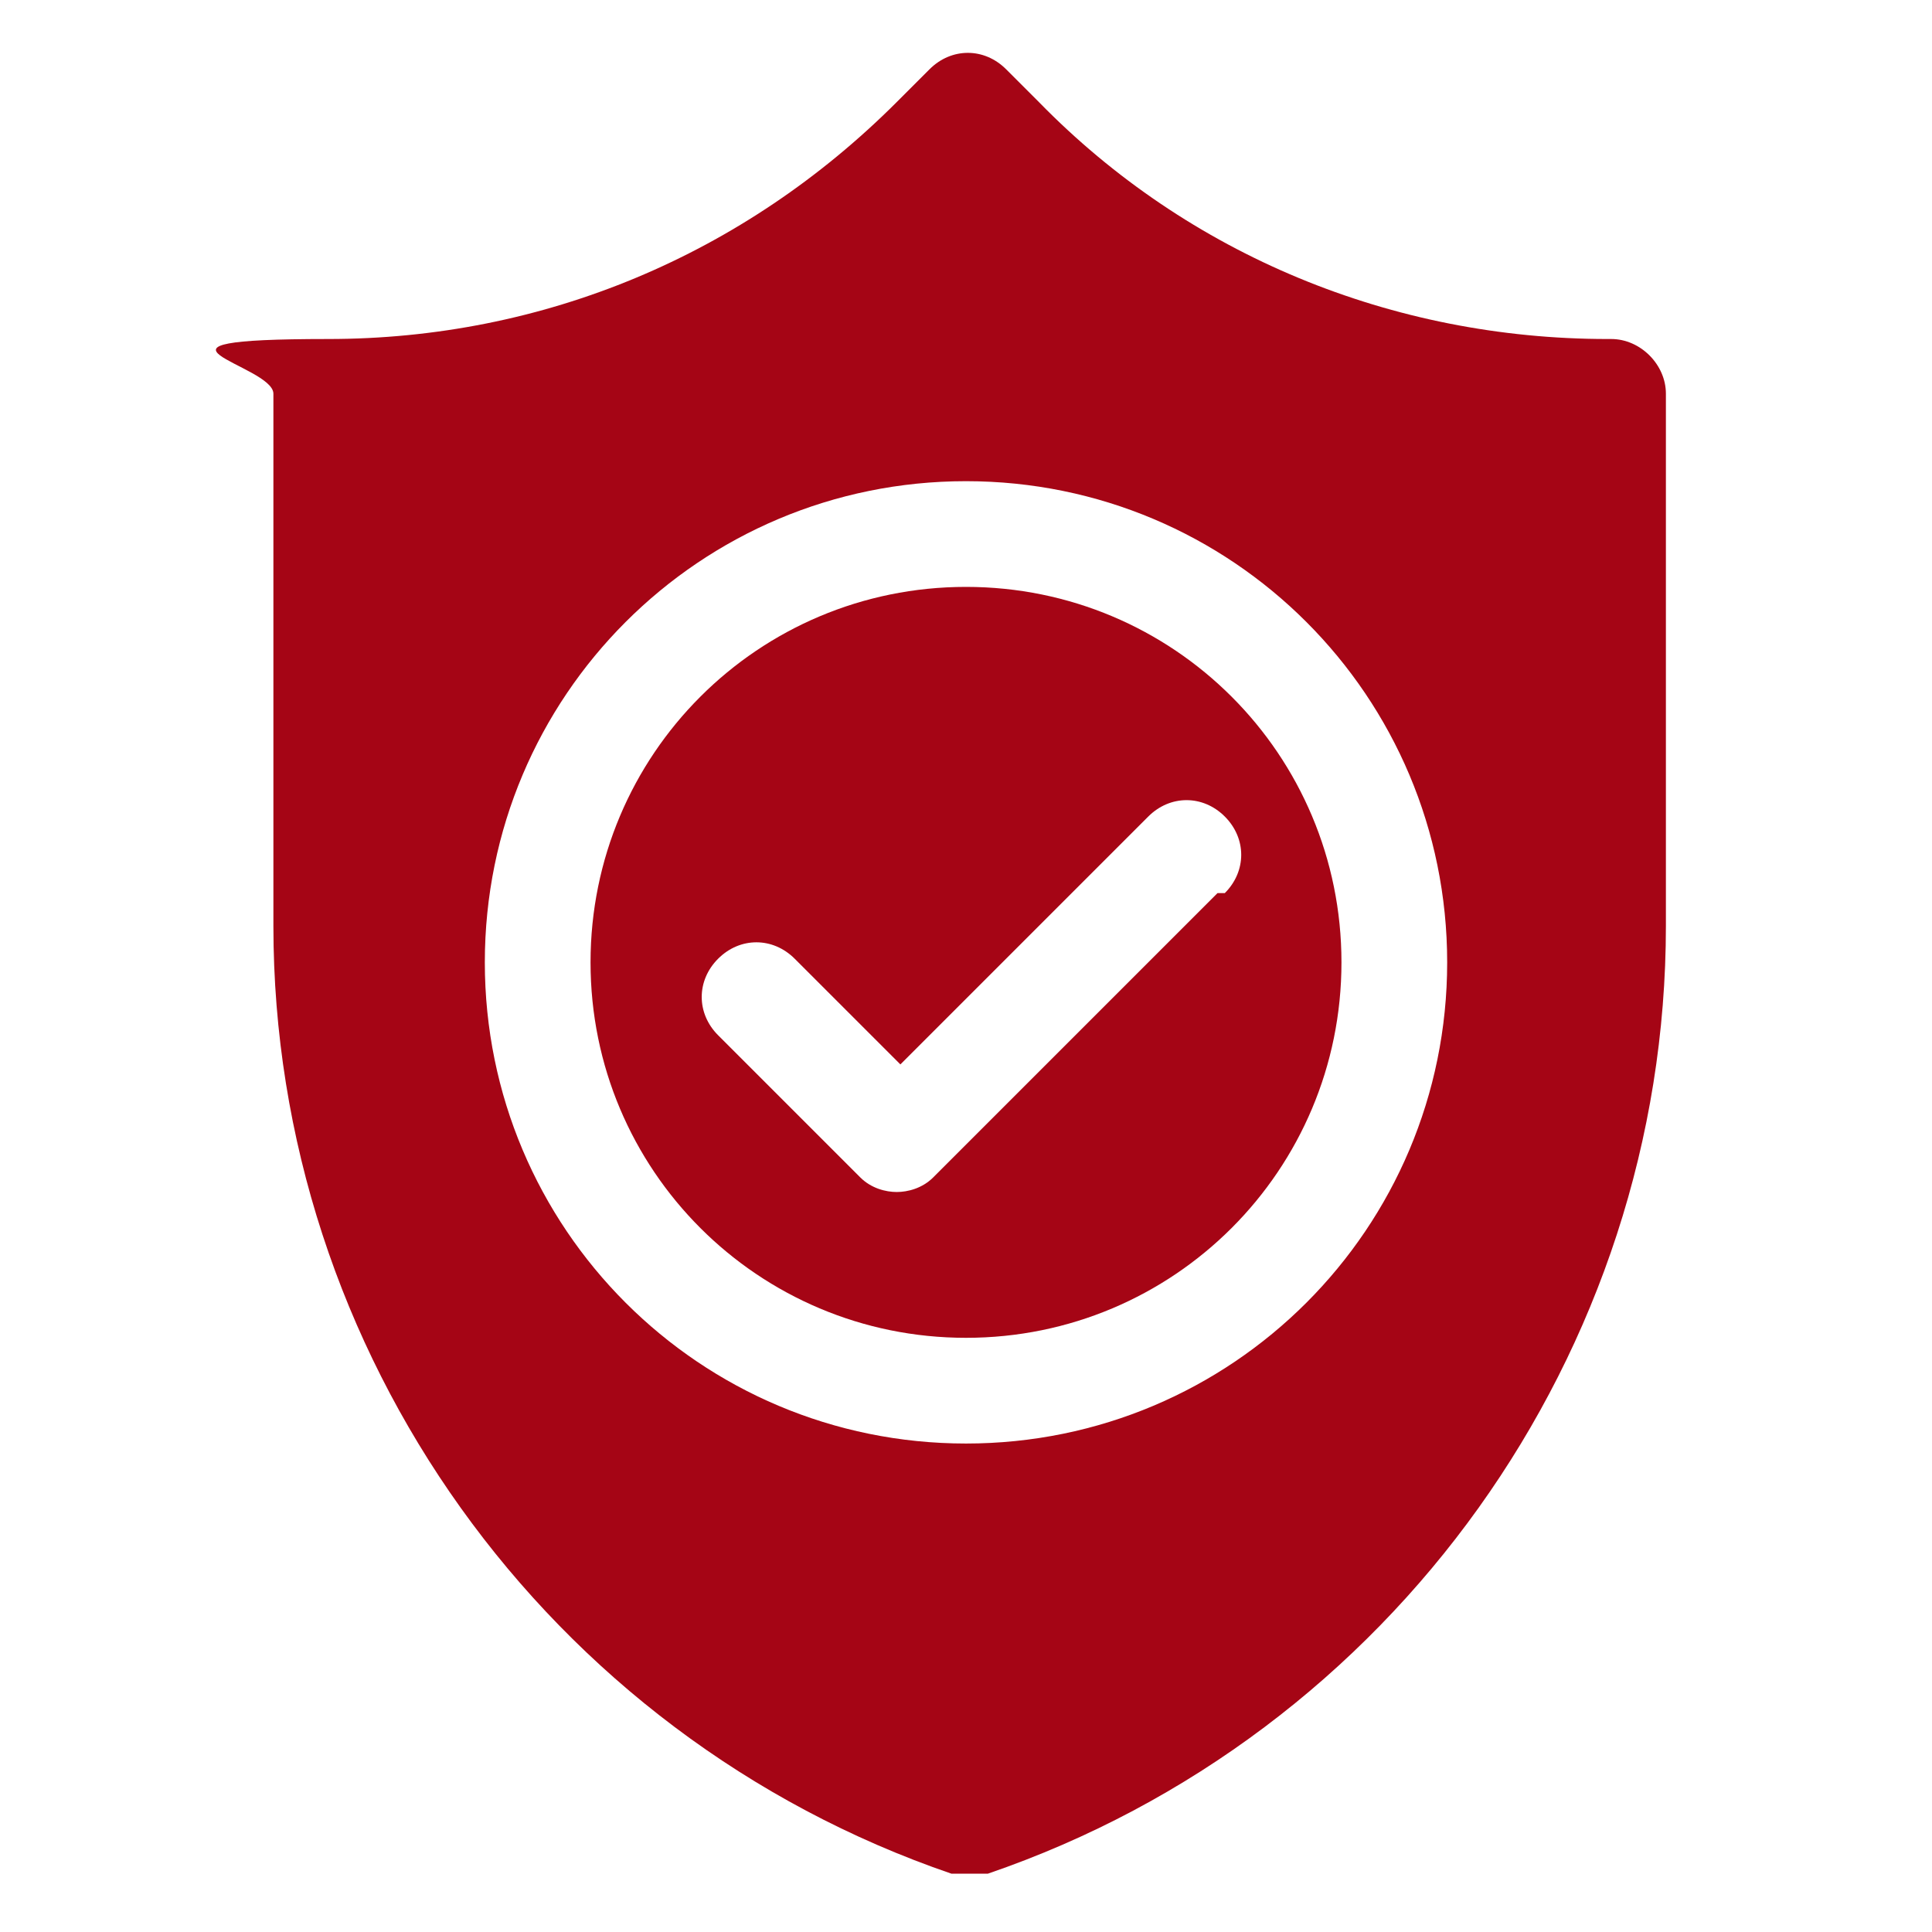 <?xml version="1.0" encoding="UTF-8"?> <svg xmlns="http://www.w3.org/2000/svg" id="Layer_1" data-name="Layer 1" version="1.1" viewBox="0 0 53 53"><defs><style> .cls-1 { fill: #a50515; stroke-width: 0px; } </style></defs><path class="cls-1" d="M26.5,16.1c-5.7,0-10.3,4.6-10.3,10.3s4.6,10.3,10.3,10.3,10.3-4.6,10.3-10.3-4.6-10.3-10.3-10.3ZM33.4,24.5l-7.8,7.8c-.3.3-.7.4-1,.4s-.7-.1-1-.4l-3.9-3.9c-.6-.6-.6-1.5,0-2.1.6-.6,1.5-.6,2.1,0l2.9,2.9,6.8-6.8c.6-.6,1.5-.6,2.1,0,.6.6.6,1.5,0,2.1Z"></path><path class="cls-1" d="M44.1,9.3c-5.9,0-11.5-2.3-15.6-6.5l-.9-.9c-.6-.6-1.5-.6-2.1,0l-.9.9c-4.2,4.2-9.7,6.5-15.6,6.5s-1.5.7-1.5,1.5v14.6c0,11.7,7.5,22.2,18.6,26,.2,0,.3,0,.5,0s.3,0,.5,0c11.1-3.8,18.6-14.3,18.6-26v-14.6c0-.8-.7-1.5-1.5-1.5h0ZM26.5,39.6c-7.3,0-13.2-5.9-13.2-13.2s5.9-13.2,13.2-13.2,13.2,5.9,13.2,13.2-5.9,13.2-13.2,13.2Z"></path></svg> 
